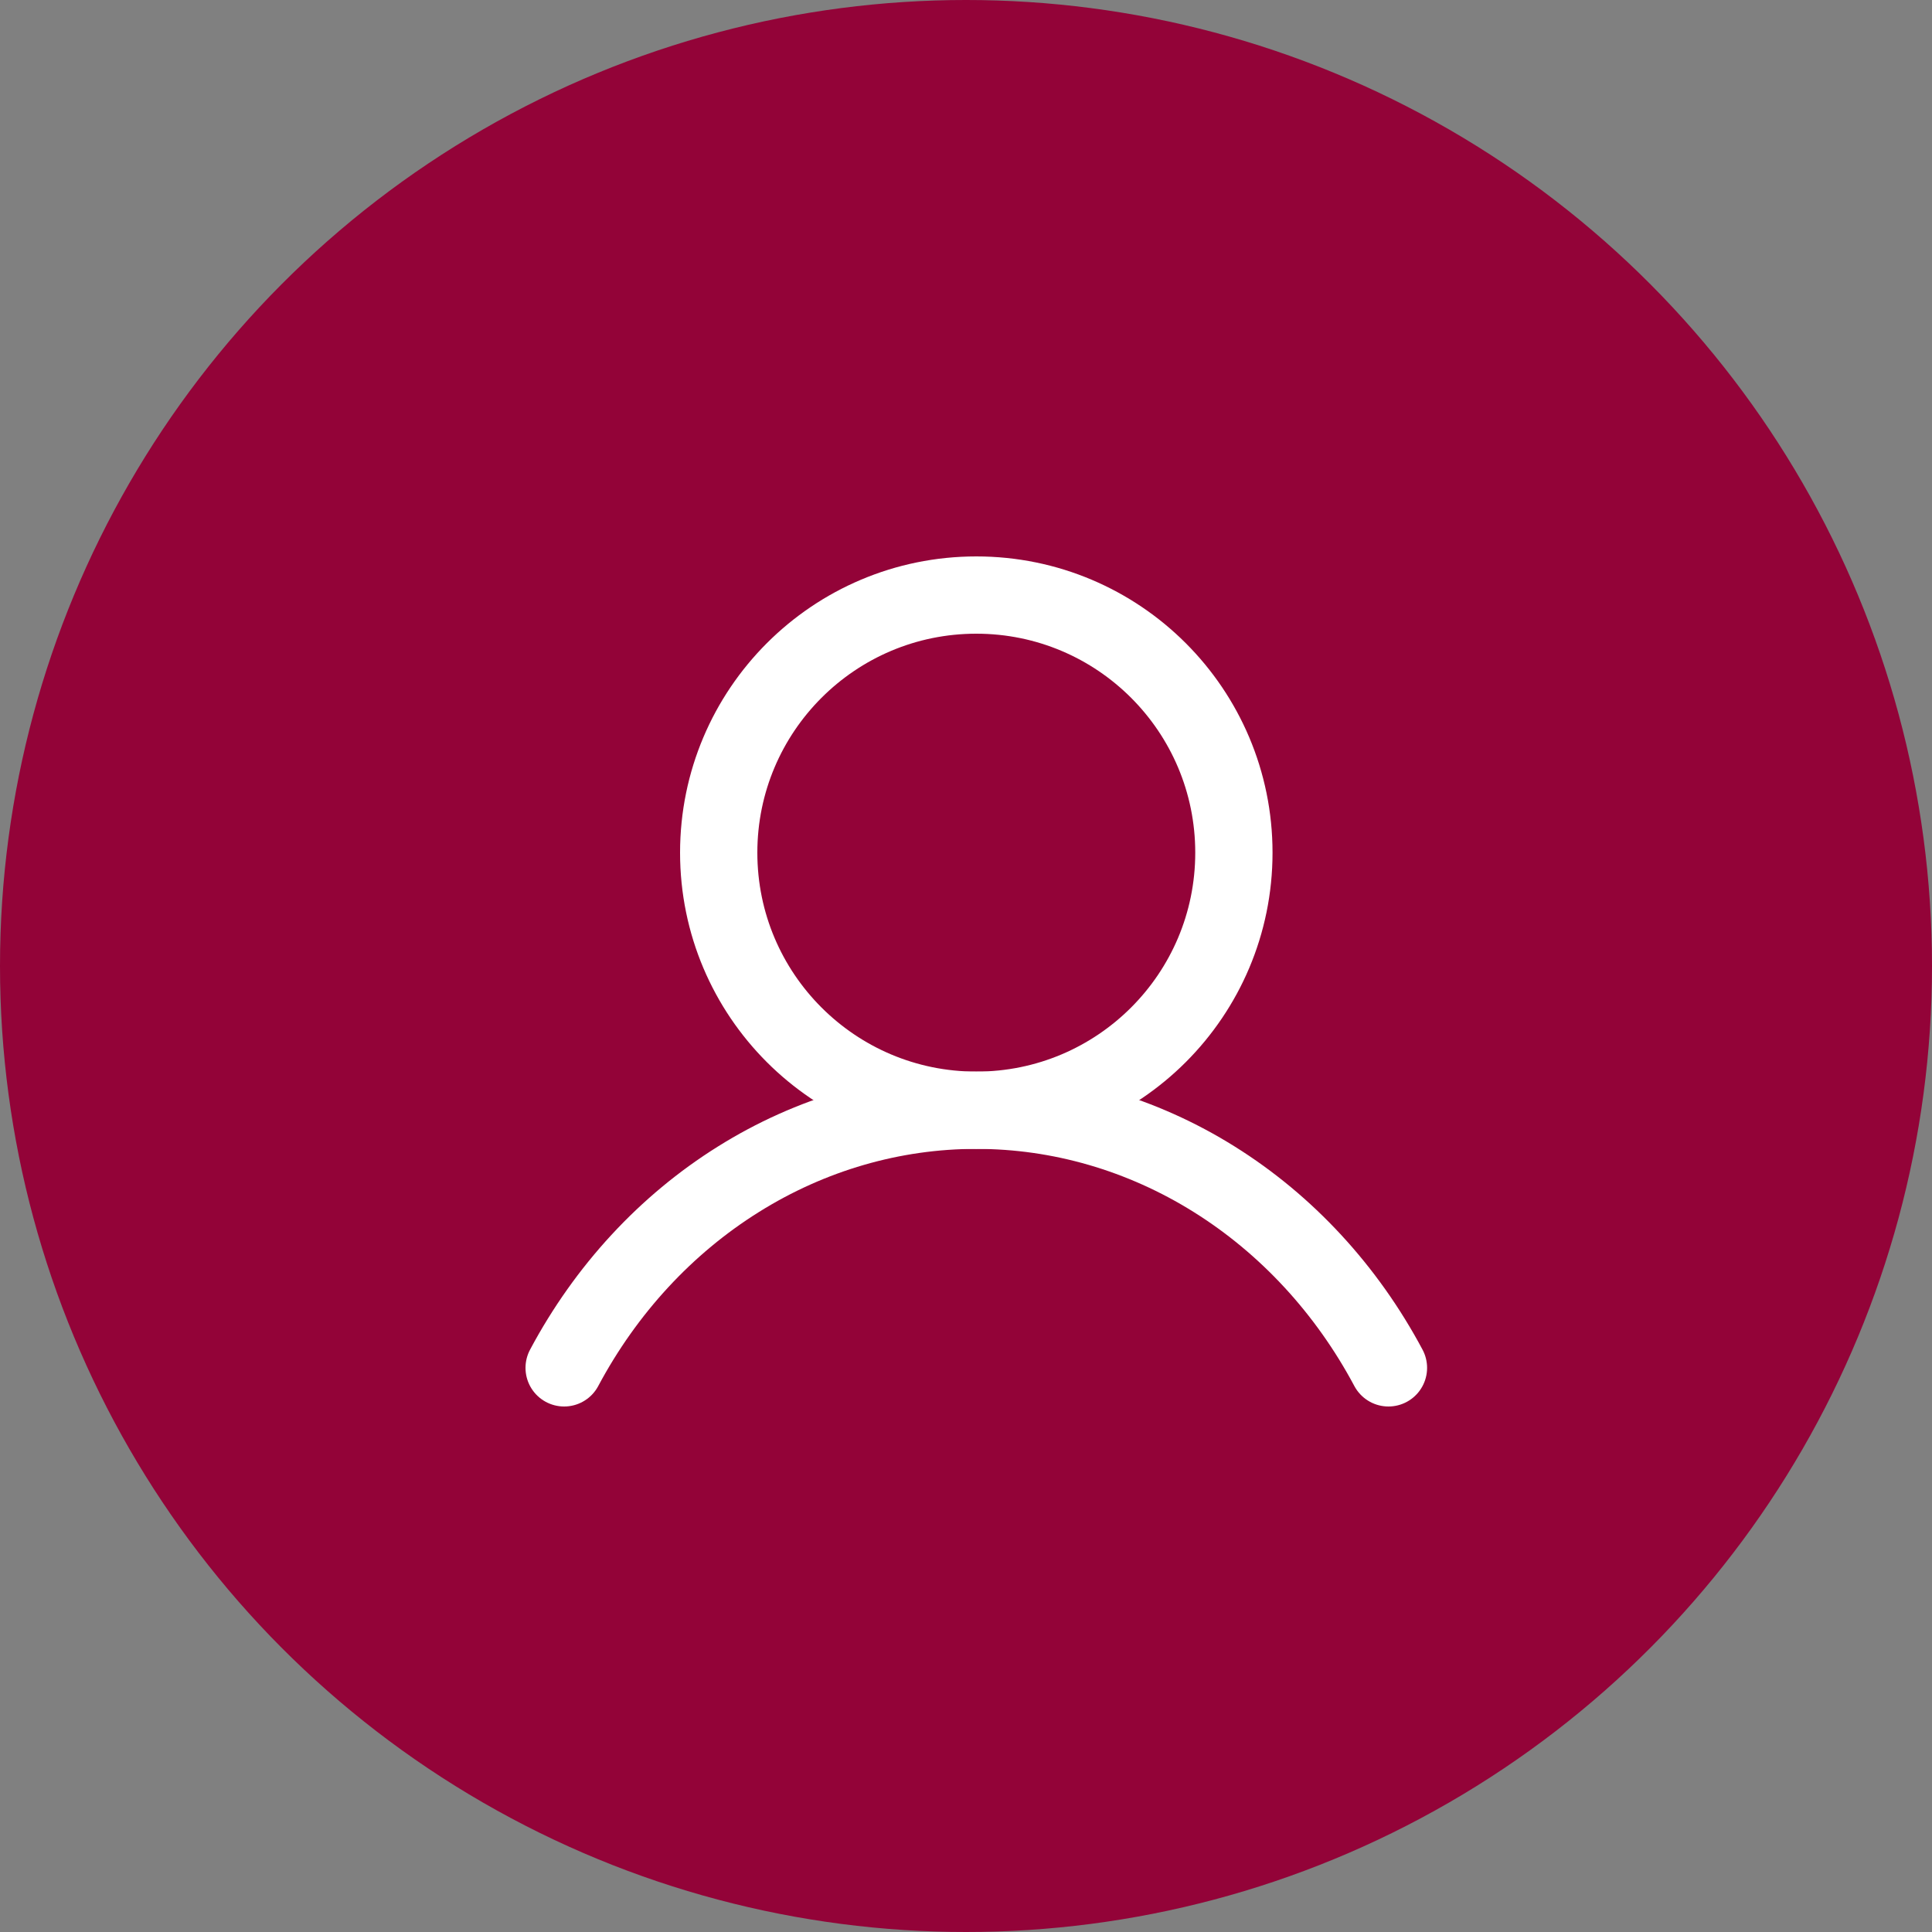 <svg width="50" height="50" viewBox="0 0 50 50" fill="none" xmlns="http://www.w3.org/2000/svg">
<rect x="0" y="0" width="50" height="50" fill="#808080" stroke="none"/>
<circle cx="25" cy="25" r="25" fill="#930338"/>
<path d="M25.267 28.733C28.949 28.733 31.933 25.749 31.933 22.067C31.933 18.385 28.949 15.4 25.267 15.4C21.585 15.4 18.6 18.385 18.6 22.067C18.6 25.749 21.585 28.733 25.267 28.733Z" stroke="white" stroke-width="2" stroke-miterlimit="10"/>
<path d="M14.6 35.4C15.681 33.373 17.236 31.69 19.109 30.52C20.981 29.349 23.105 28.733 25.267 28.733C27.429 28.733 29.552 29.349 31.425 30.52C33.297 31.69 34.852 33.373 35.933 35.4" stroke="white" stroke-width="2" stroke-linecap="round" stroke-linejoin="round"/>
</svg>
